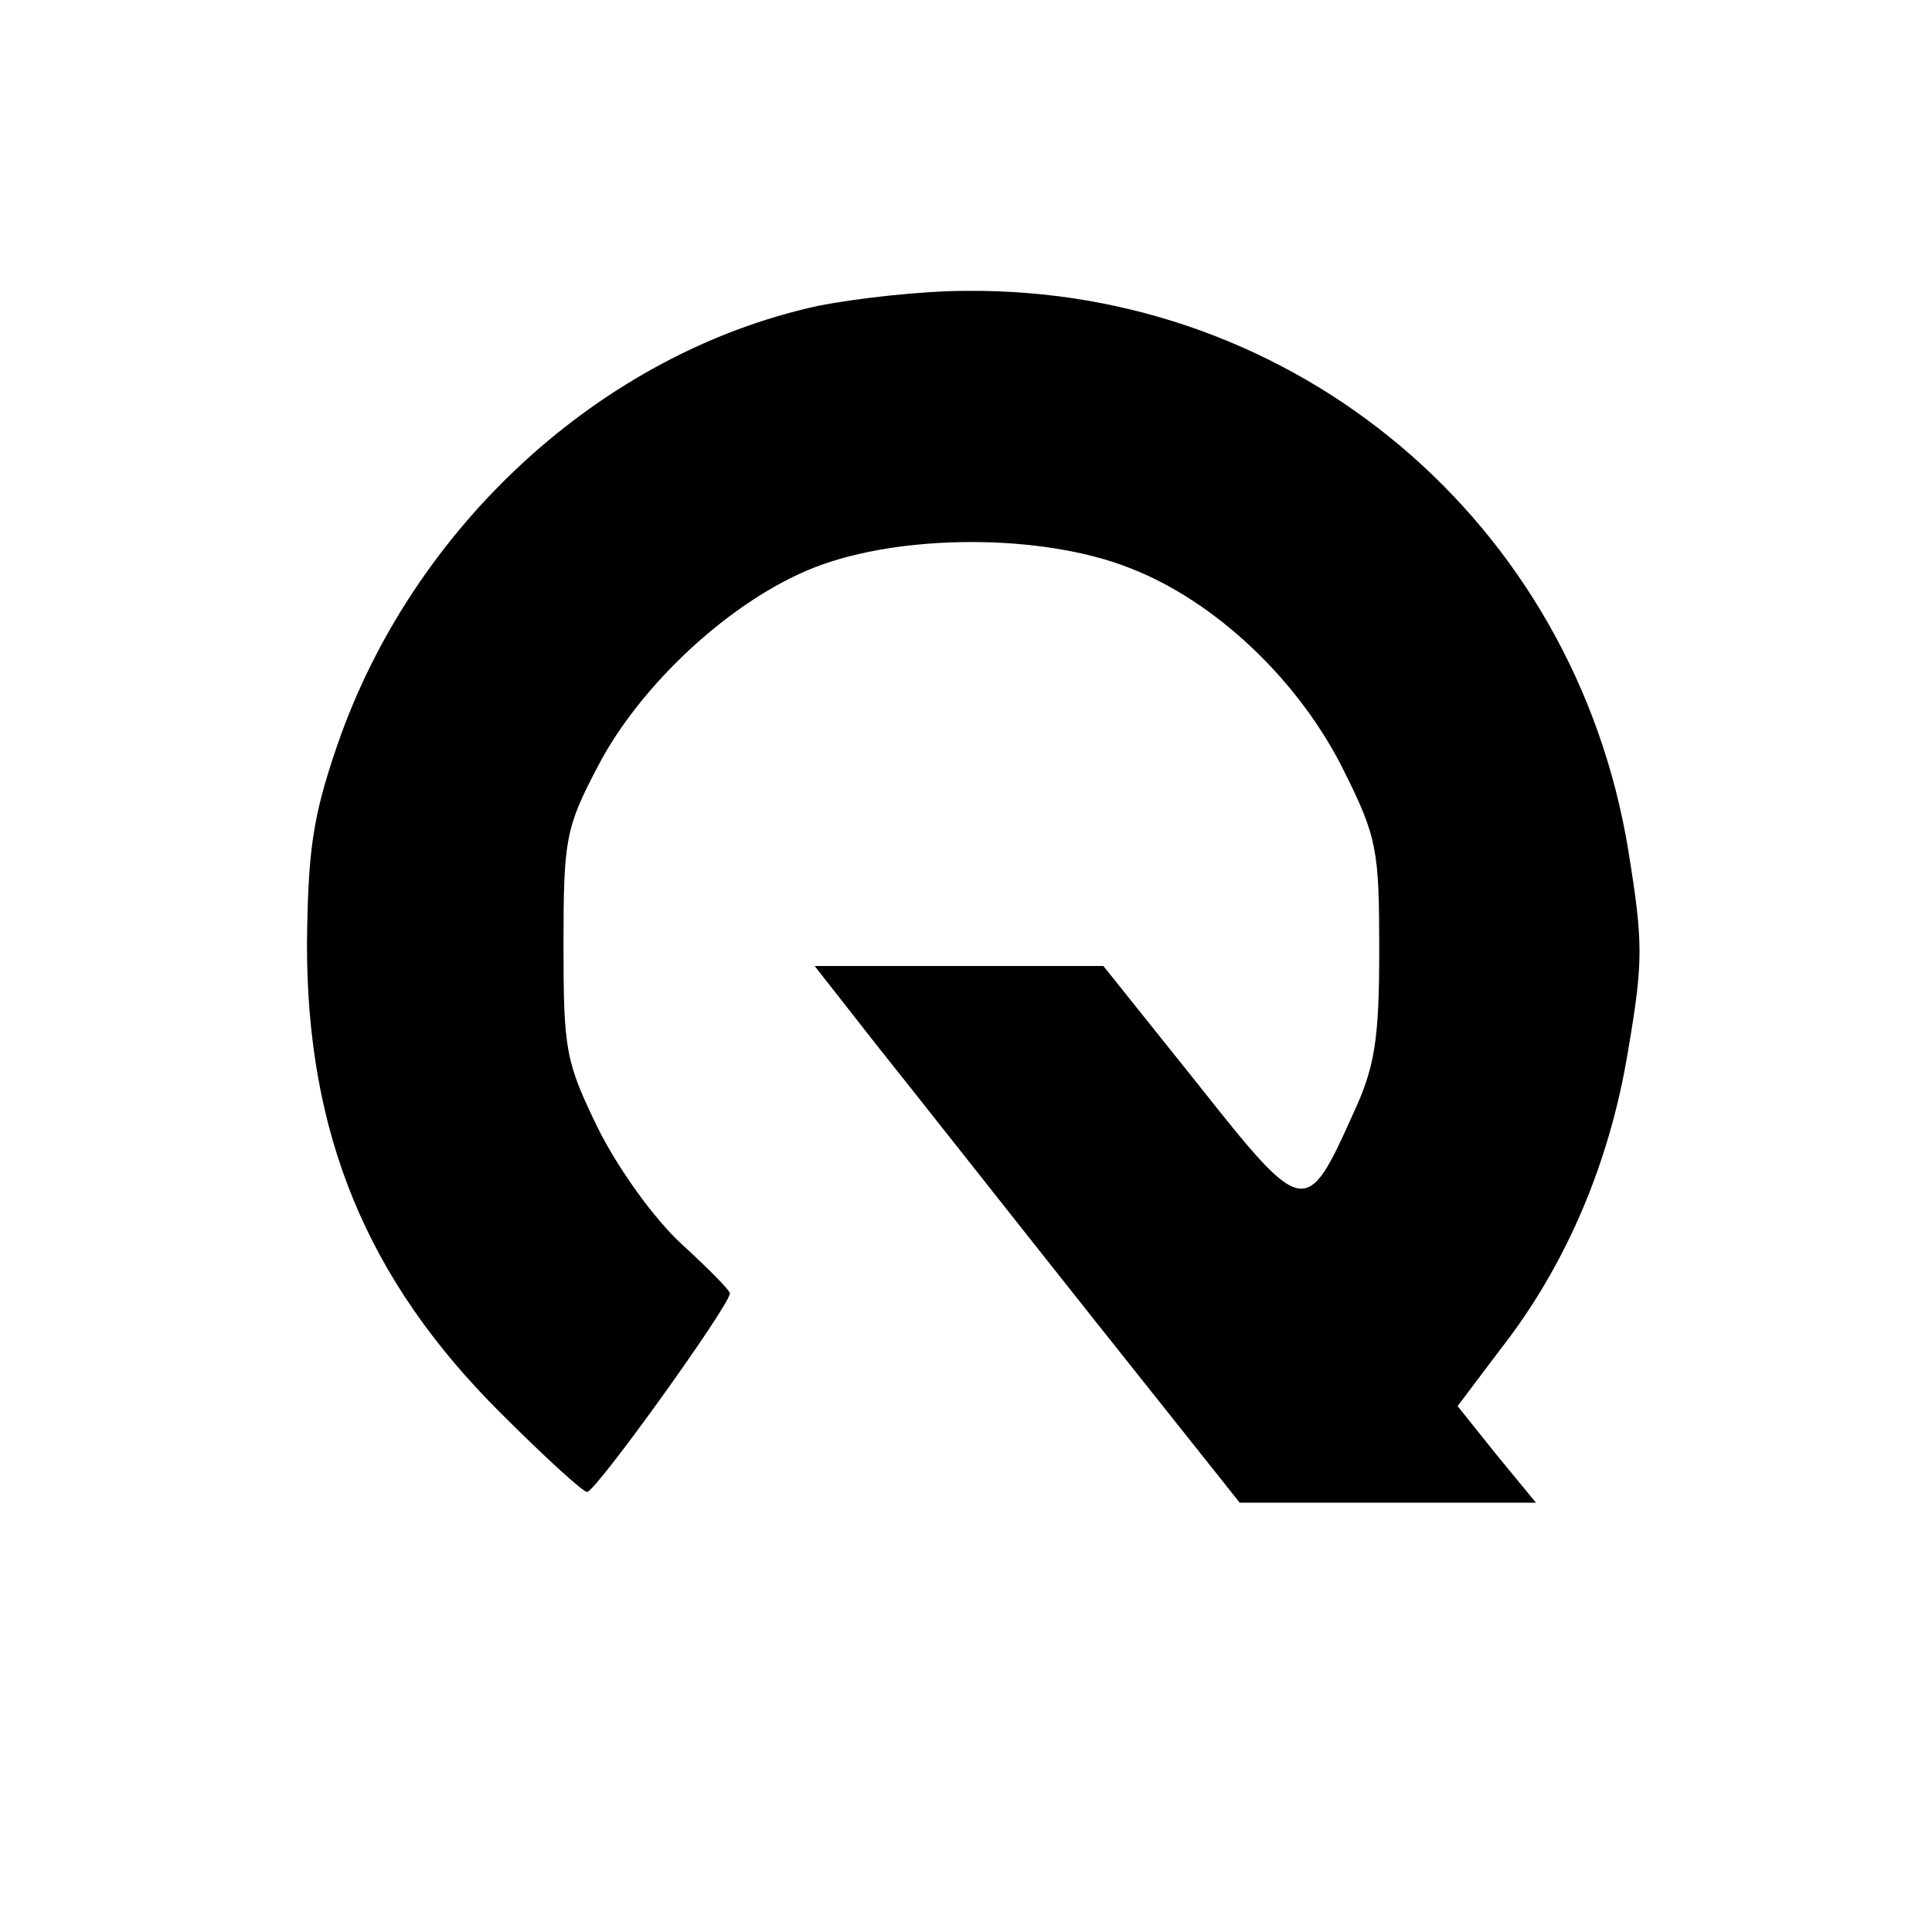 <?xml version="1.0" standalone="no"?>
<!DOCTYPE svg PUBLIC "-//W3C//DTD SVG 20010904//EN"
 "http://www.w3.org/TR/2001/REC-SVG-20010904/DTD/svg10.dtd">
<svg version="1.0" xmlns="http://www.w3.org/2000/svg"
 width="180pt" height="180pt" viewBox="0 0 180 180"
 preserveAspectRatio="xMidYMid meet">

<g transform="translate(0,180) scale(0.1,-0.1)"
fill="#000000" stroke="none">
<path d="M762 1515 c-202 -44 -378 -206 -448 -410 -23 -67 -27 -98 -28 -185 0
-176 55 -312 181 -437 40 -40 76 -73 80 -73 8 0 133 174 133 185 0 3 -20 23
-45 46 -26 24 -59 70 -78 108 -30 62 -32 72 -32 171 0 98 2 109 32 166 40 77
125 155 201 185 81 32 213 32 294 0 81 -31 159 -106 200 -189 31 -62 33 -74
33 -167 0 -83 -4 -109 -24 -152 -44 -98 -46 -98 -145 27 l-88 110 -135 0 -134
0 58 -74 c32 -40 121 -153 198 -250 l140 -176 138 0 138 0 -37 45 -36 45 40
53 c61 78 102 174 119 279 14 82 14 100 0 186 -50 305 -309 524 -617 521 -41
0 -103 -7 -138 -14z"/>
</g>
</svg>
